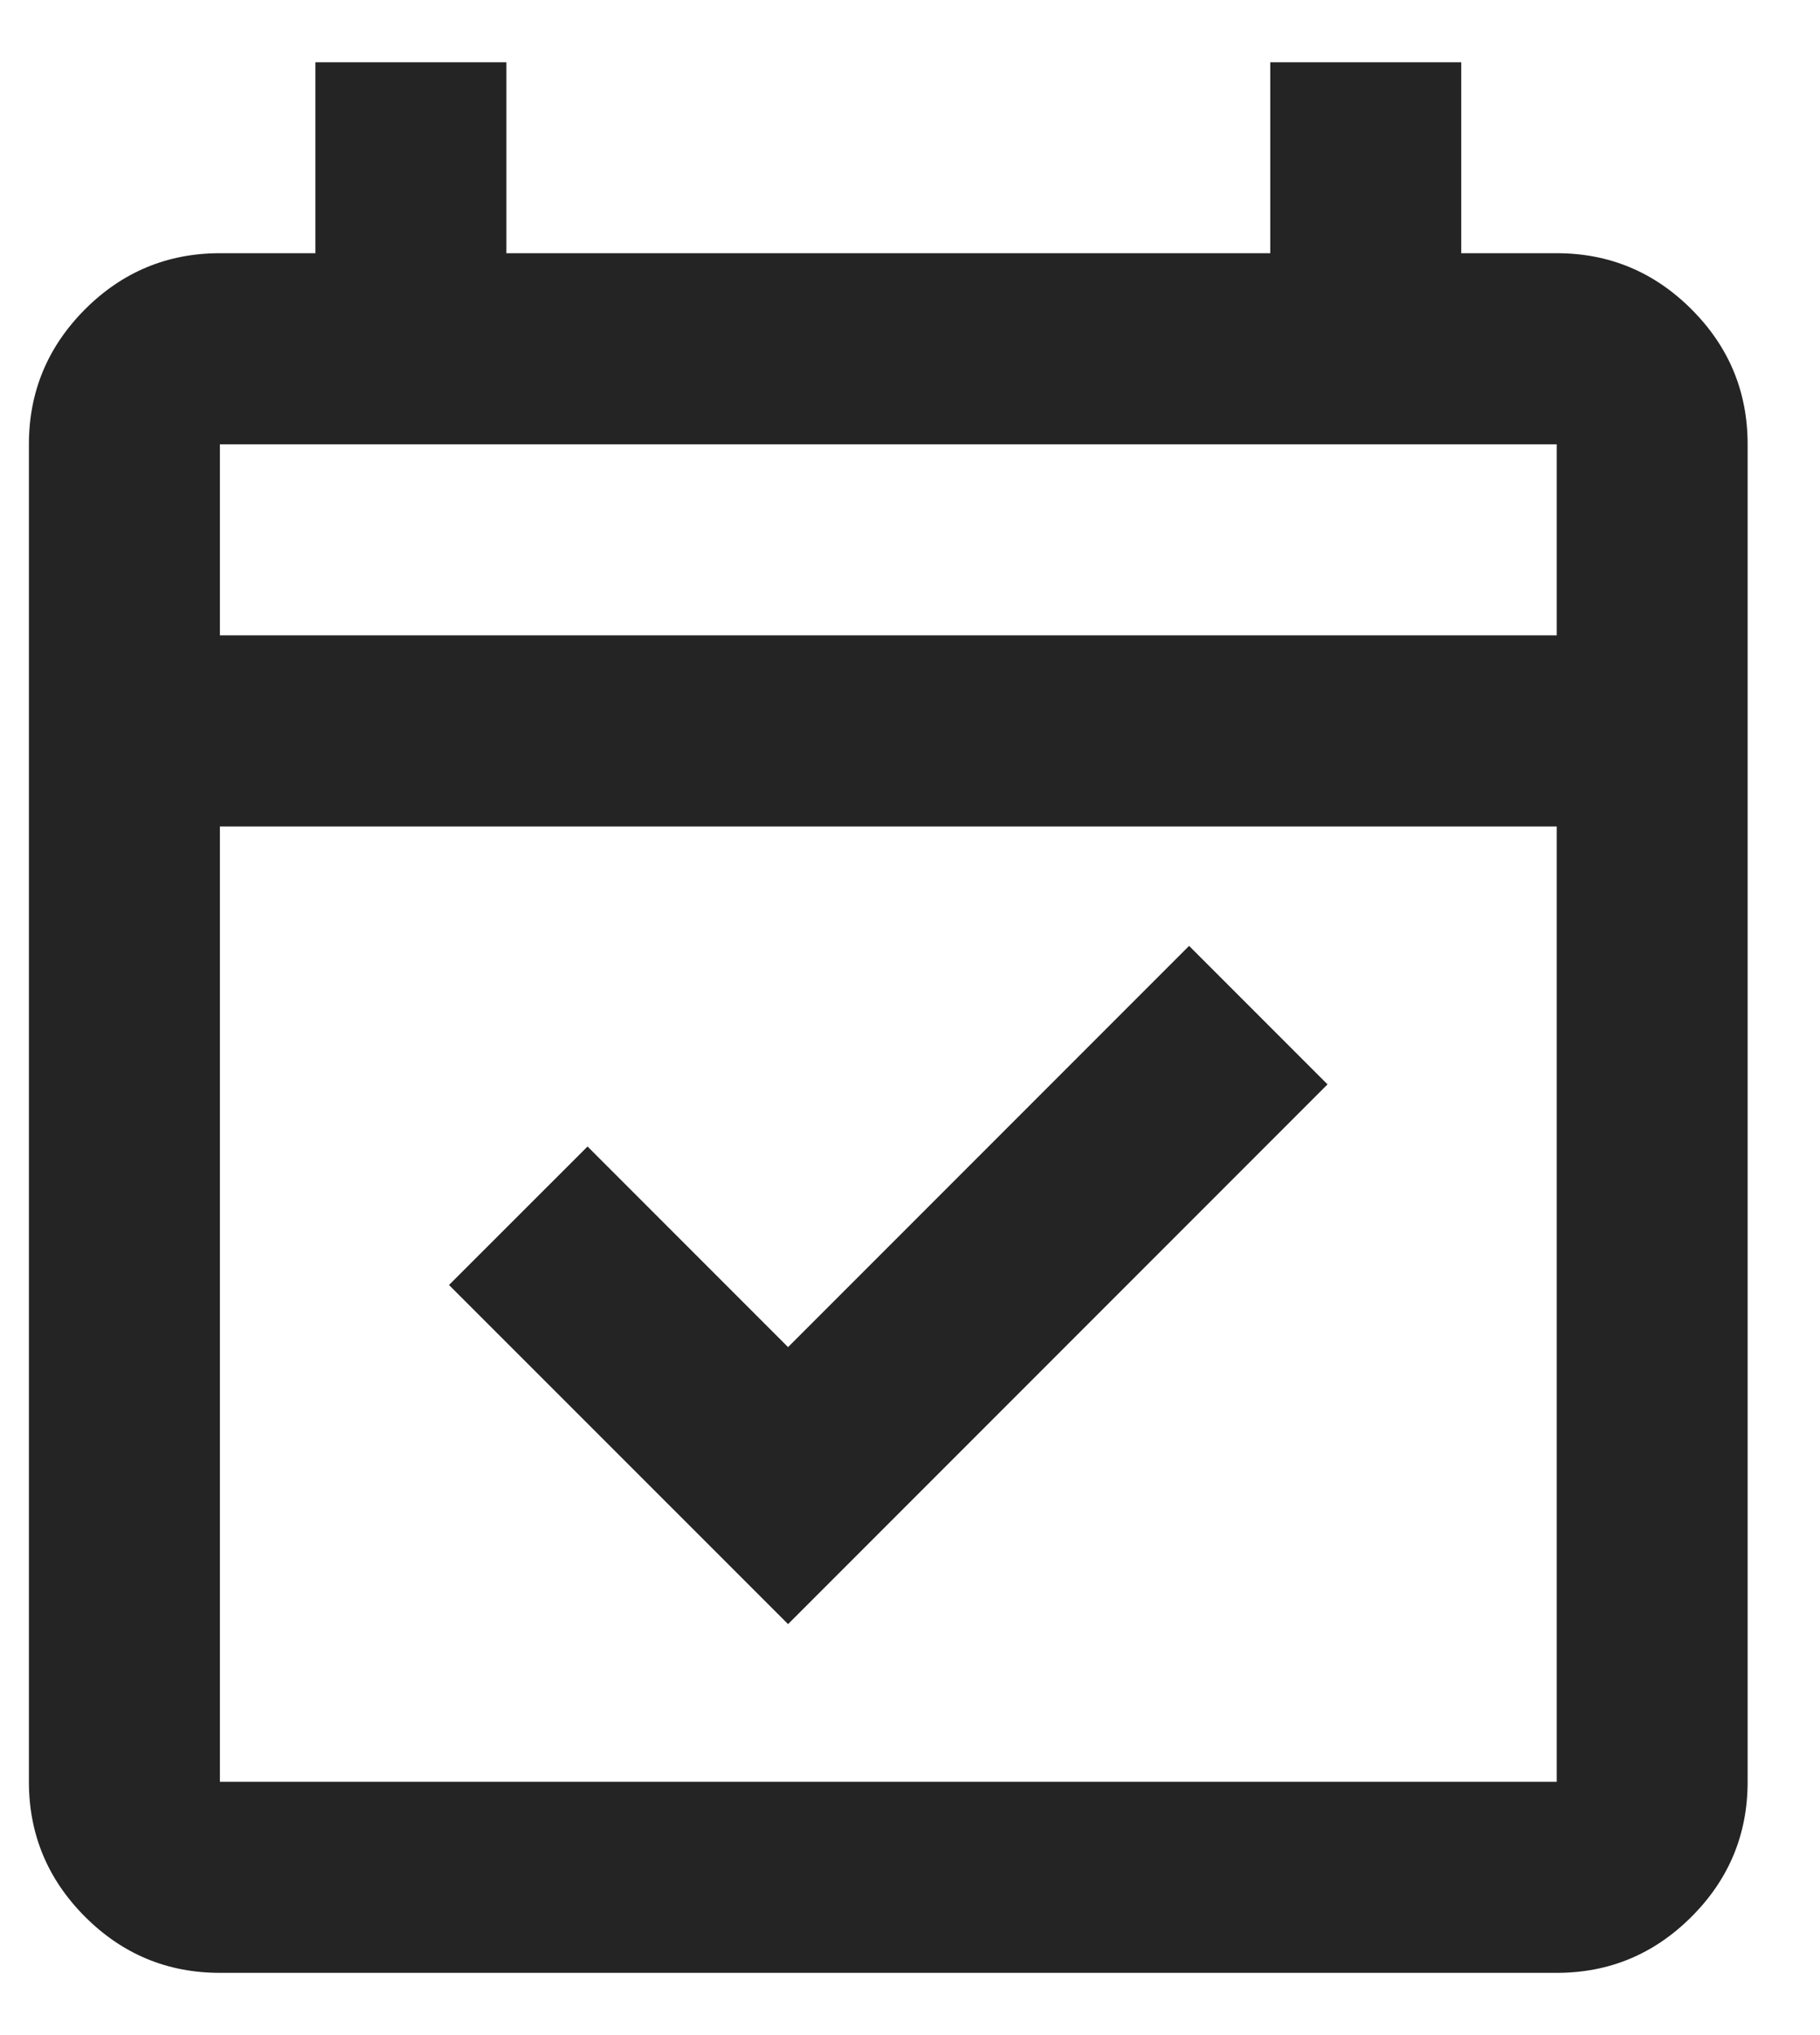 <svg width="17" height="19" viewBox="0 0 17 19" fill="none" xmlns="http://www.w3.org/2000/svg">
<path d="M7.361 15.163L4.194 11.997L5.488 10.704L7.361 12.577L11.107 8.831L12.4 10.124L7.361 15.163ZM2.054 18.419C1.563 18.419 1.143 18.244 0.794 17.895C0.445 17.545 0.27 17.125 0.27 16.635V4.148C0.27 3.658 0.445 3.238 0.794 2.888C1.143 2.539 1.563 2.364 2.054 2.364H2.946V0.581H4.73V2.364H11.865V0.581H13.649V2.364H14.541C15.031 2.364 15.451 2.539 15.8 2.888C16.15 3.238 16.324 3.658 16.324 4.148V16.635C16.324 17.125 16.15 17.545 15.8 17.895C15.451 18.244 15.031 18.419 14.541 18.419H2.054ZM2.054 16.635H14.541V7.716H2.054V16.635ZM2.054 5.932H14.541V4.148H2.054V5.932Z" fill="#242424"/>
</svg>
